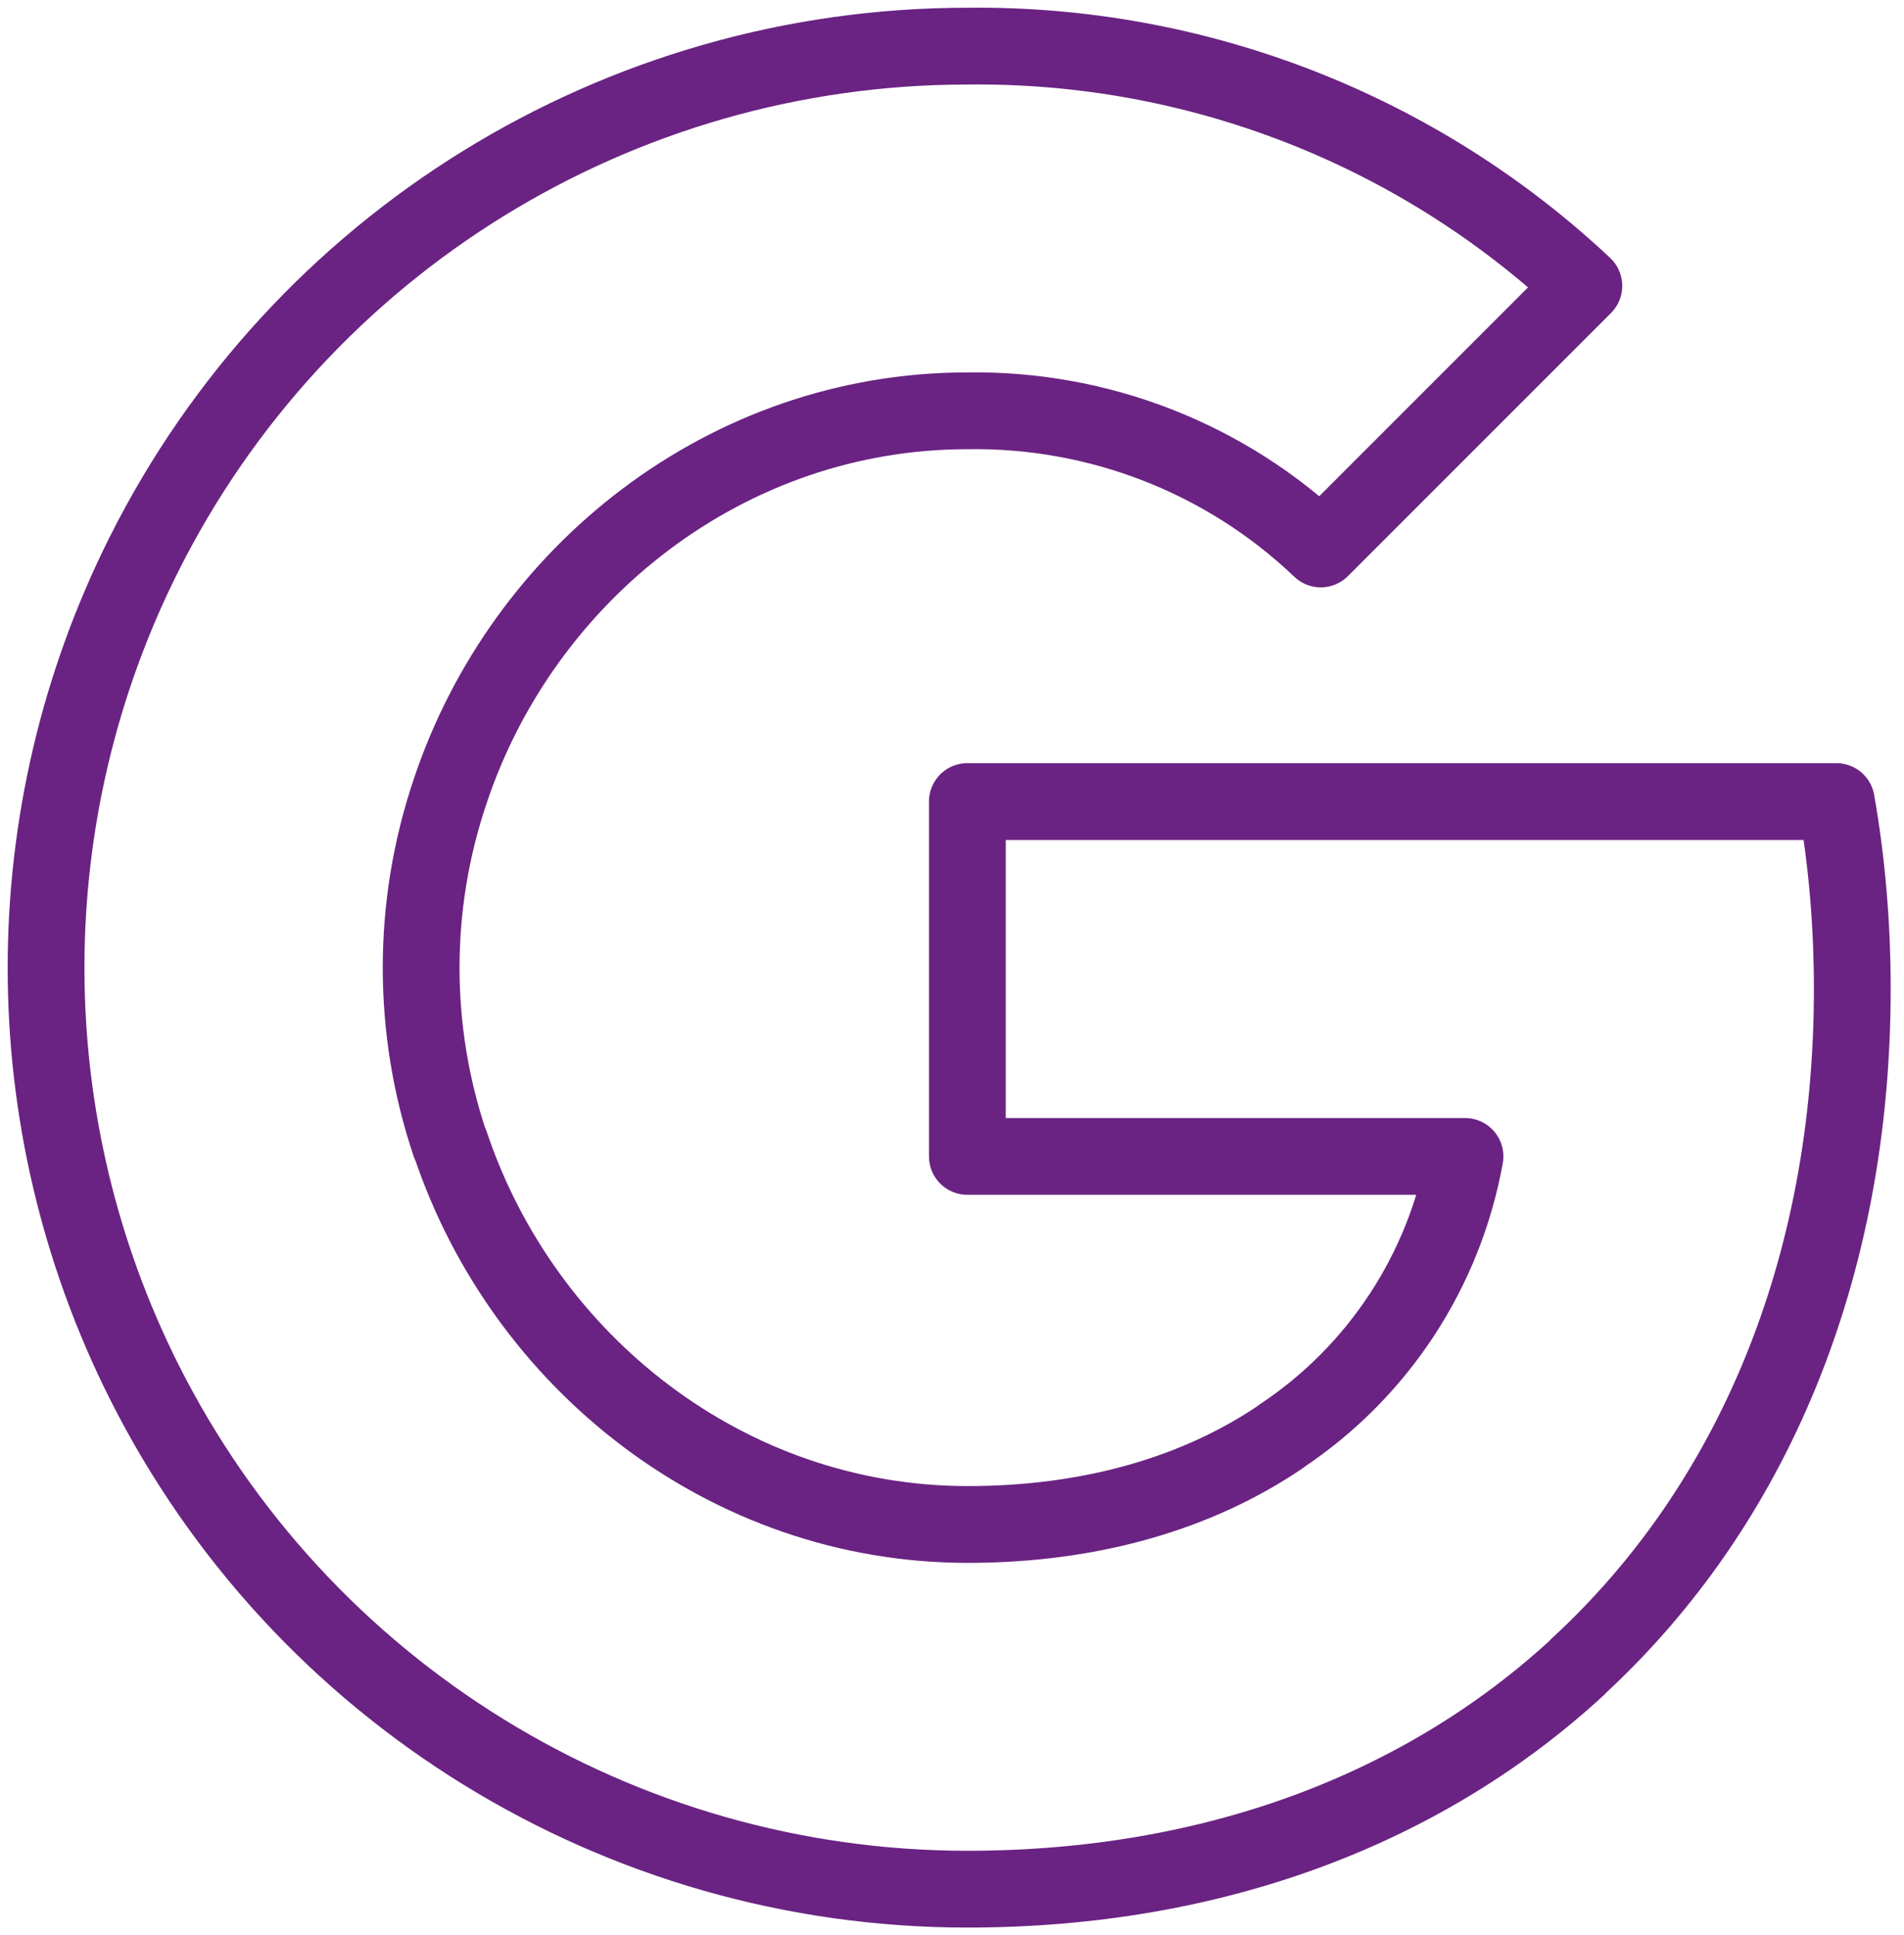 <?xml version="1.0" encoding="UTF-8"?> <svg xmlns="http://www.w3.org/2000/svg" width="124" height="126" viewBox="0 0 124 126" fill="none"><path fill-rule="evenodd" clip-rule="evenodd" d="M120.632 64.38C120.632 60.301 120.301 56.2 119.595 52.188H63.001V75.292H95.41C94.066 82.744 89.743 89.336 83.416 93.524V93.539C78.039 97.189 71.104 99.256 63.023 99.256C47.369 99.256 34.097 88.696 29.335 74.499H29.314C26.799 67.048 26.799 58.979 29.314 51.528C34.053 37.308 47.348 26.747 63.001 26.747C71.556 26.615 79.823 29.833 86.018 35.742L103.149 18.612C92.302 8.428 77.904 2.828 63.001 3.004C40.315 3.004 19.568 15.79 9.383 36.073C0.872 53.026 0.872 72.999 9.383 89.953C19.568 110.213 40.315 123 63.001 123C79.183 123 92.831 117.687 102.774 108.515L102.762 108.506C114.11 98.056 120.632 82.629 120.632 64.38Z" stroke="#6A2382" stroke-width="5" stroke-linecap="square" stroke-linejoin="round"></path></svg> 